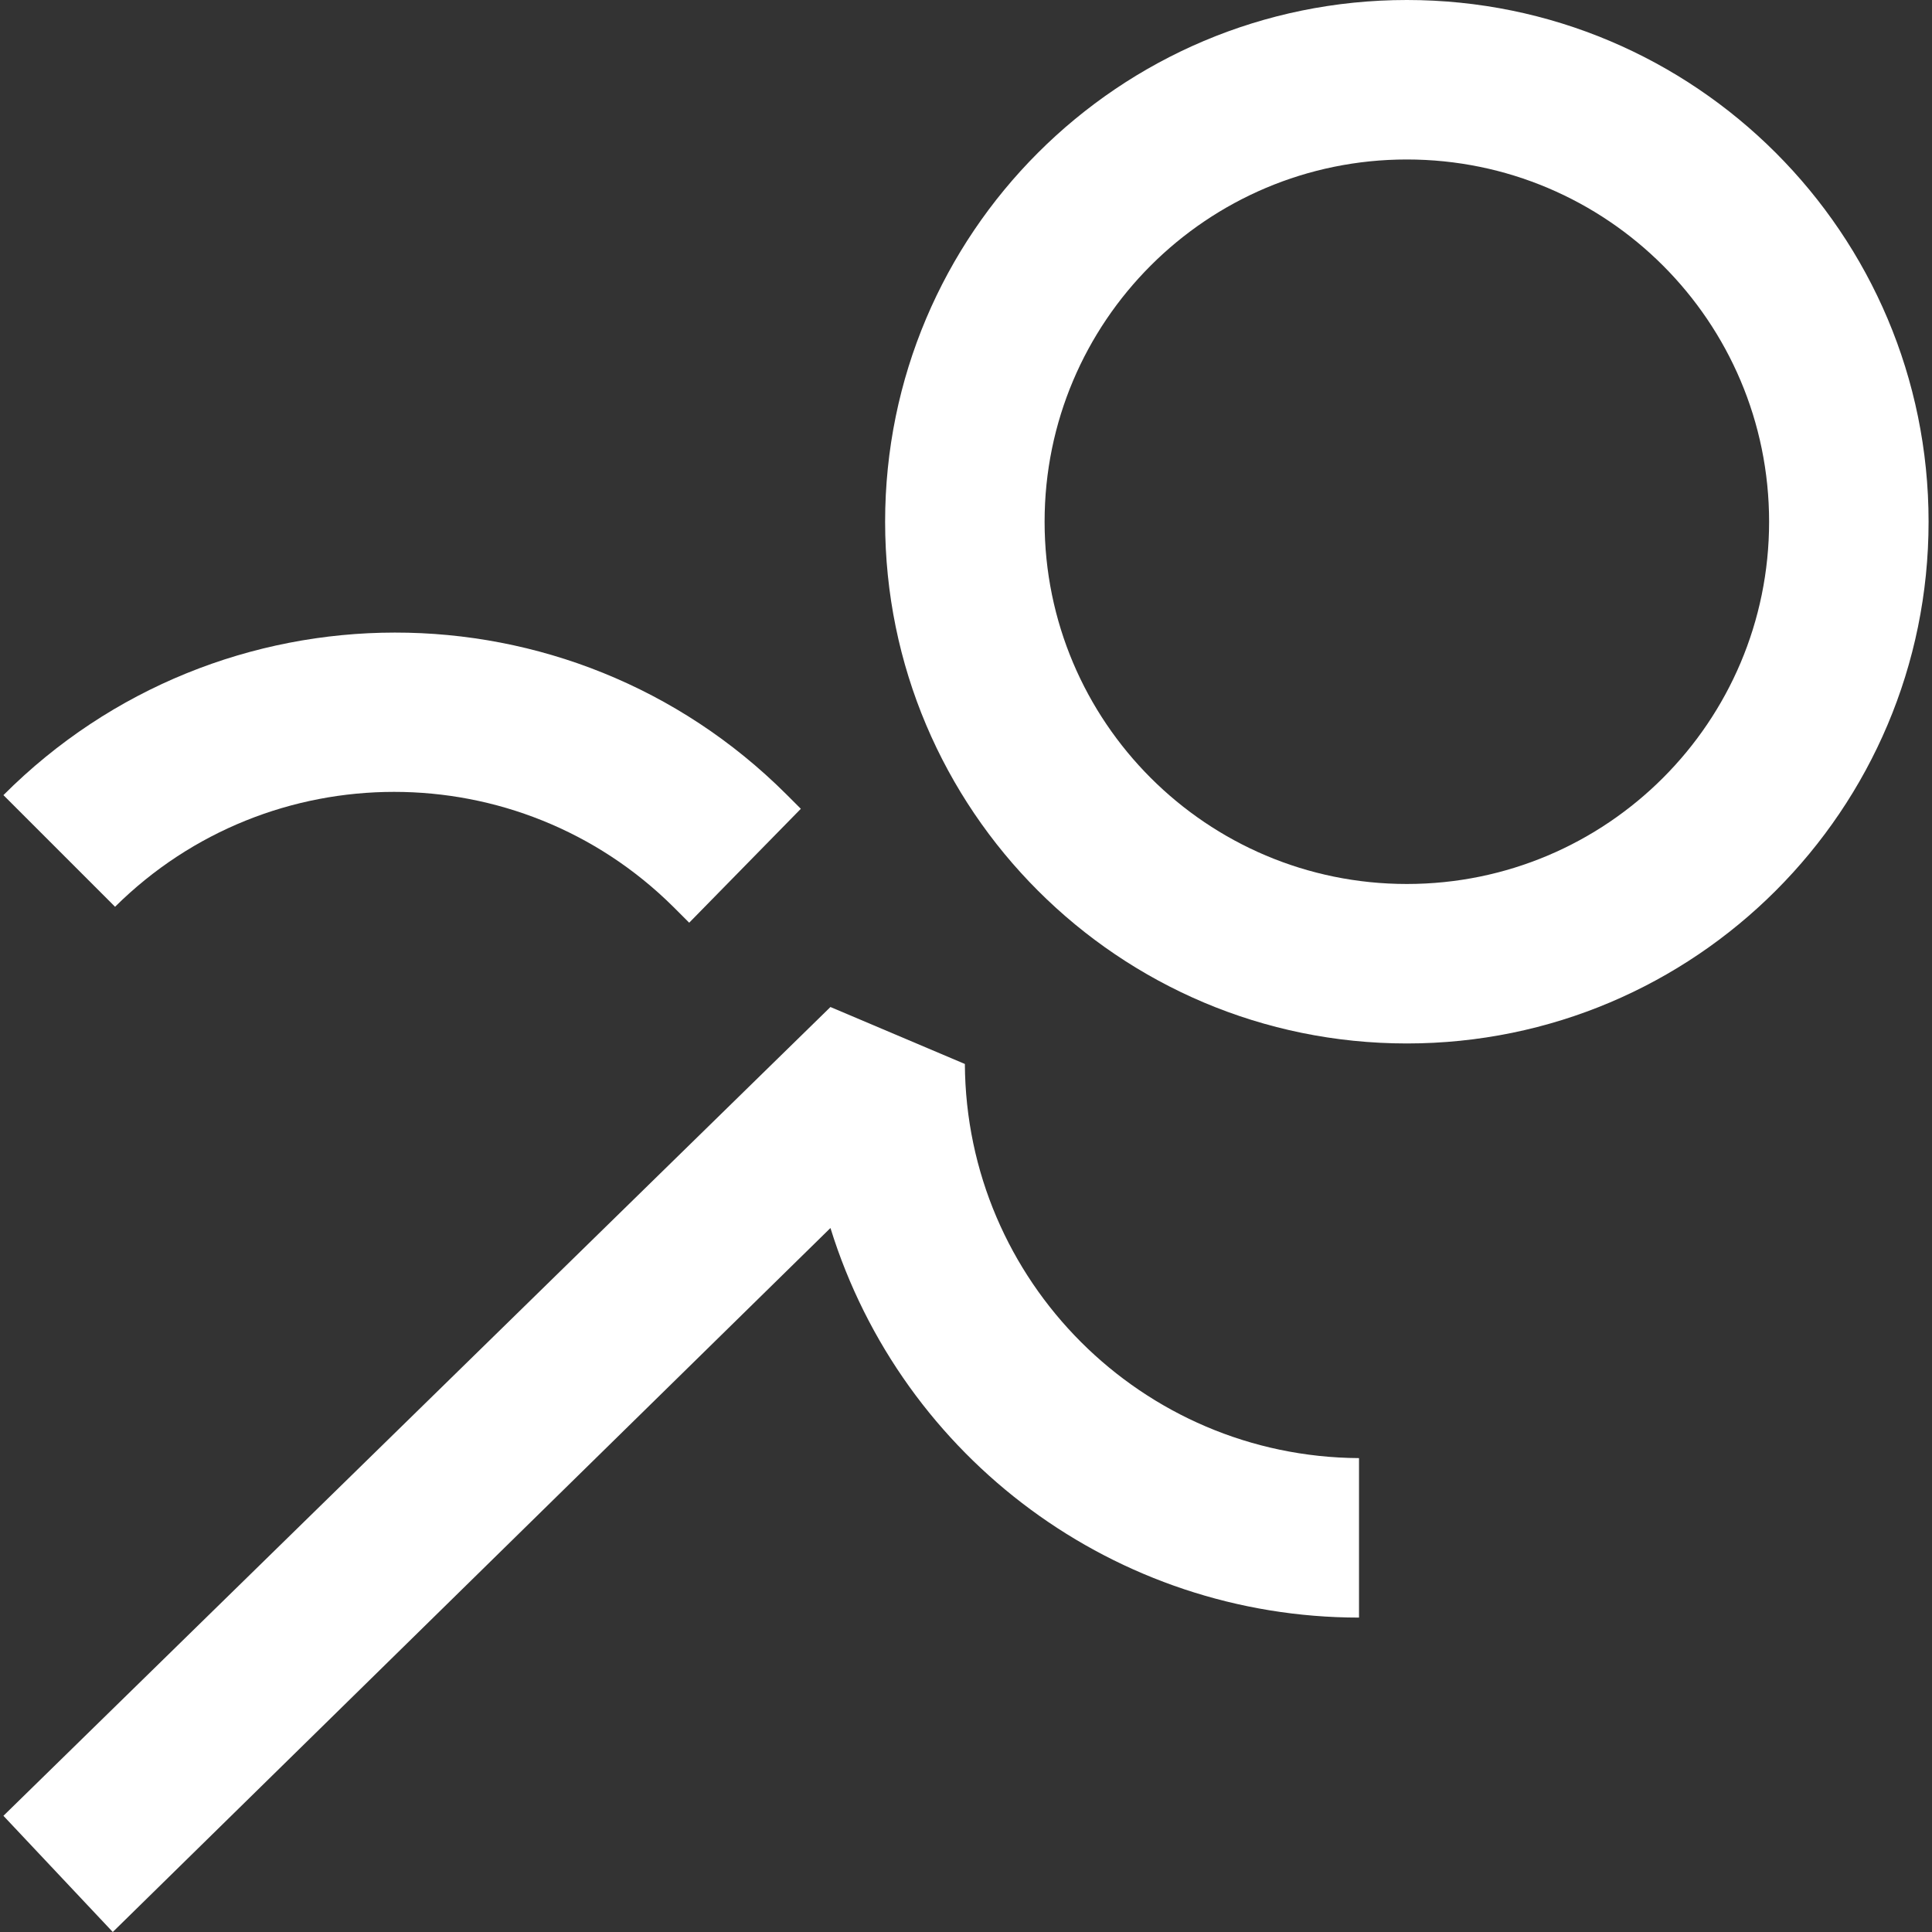 <?xml version="1.0" encoding="utf-8"?>
<!-- Generator: Adobe Illustrator 17.0.0, SVG Export Plug-In . SVG Version: 6.00 Build 0)  -->
<!DOCTYPE svg PUBLIC "-//W3C//DTD SVG 1.1//EN" "http://www.w3.org/Graphics/SVG/1.1/DTD/svg11.dtd">
<svg version="1.1" id="Camada_1" xmlns="http://www.w3.org/2000/svg" xmlns:xlink="http://www.w3.org/1999/xlink" x="0px" y="0px"
	 width="300px" height="300px" viewBox="0 0 300 300" enable-background="new 0 0 300 300" xml:space="preserve">
<rect x="0" y="0" width="300" height="300" fill="#333333" stroke="none"/>
<title>desporto</title>
<g id="Layer_2">
	<g id="Layer_1-2">
		<path fill="#FFFFFF" d="M17.512,300L0.531,281.958l128.42-125.59l20.873,8.844c0.193,33.721,27.482,61.01,61.203,61.203v24.764
			c-37.655-0.014-70.918-24.531-82.075-60.495L17.512,300z"/>
		<path fill="#FFFFFF" d="M107.017,143.278l-2.476-2.476c-23.995-23.787-62.679-23.787-86.675,0L0.531,123.467
			c33.538-33.606,87.97-33.661,121.576-0.123c0.041,0.041,0.082,0.082,0.123,0.123l2.123,2.123L107.017,143.278z"/>
		<path fill="#FFFFFF" d="M218.455,24.764c31.066,0,56.25,25.184,56.25,56.25s-25.184,56.25-56.25,56.25s-56.25-25.184-56.25-56.25
			l0,0C162.205,49.948,187.389,24.764,218.455,24.764 M218.455,0c-44.743,0-81.014,36.271-81.014,81.014
			s36.271,81.014,81.014,81.014s81.014-36.271,81.014-81.014S263.198,0,218.455,0C218.455,0,218.455,0,218.455,0z"/>
	</g>
</g>
</svg>
